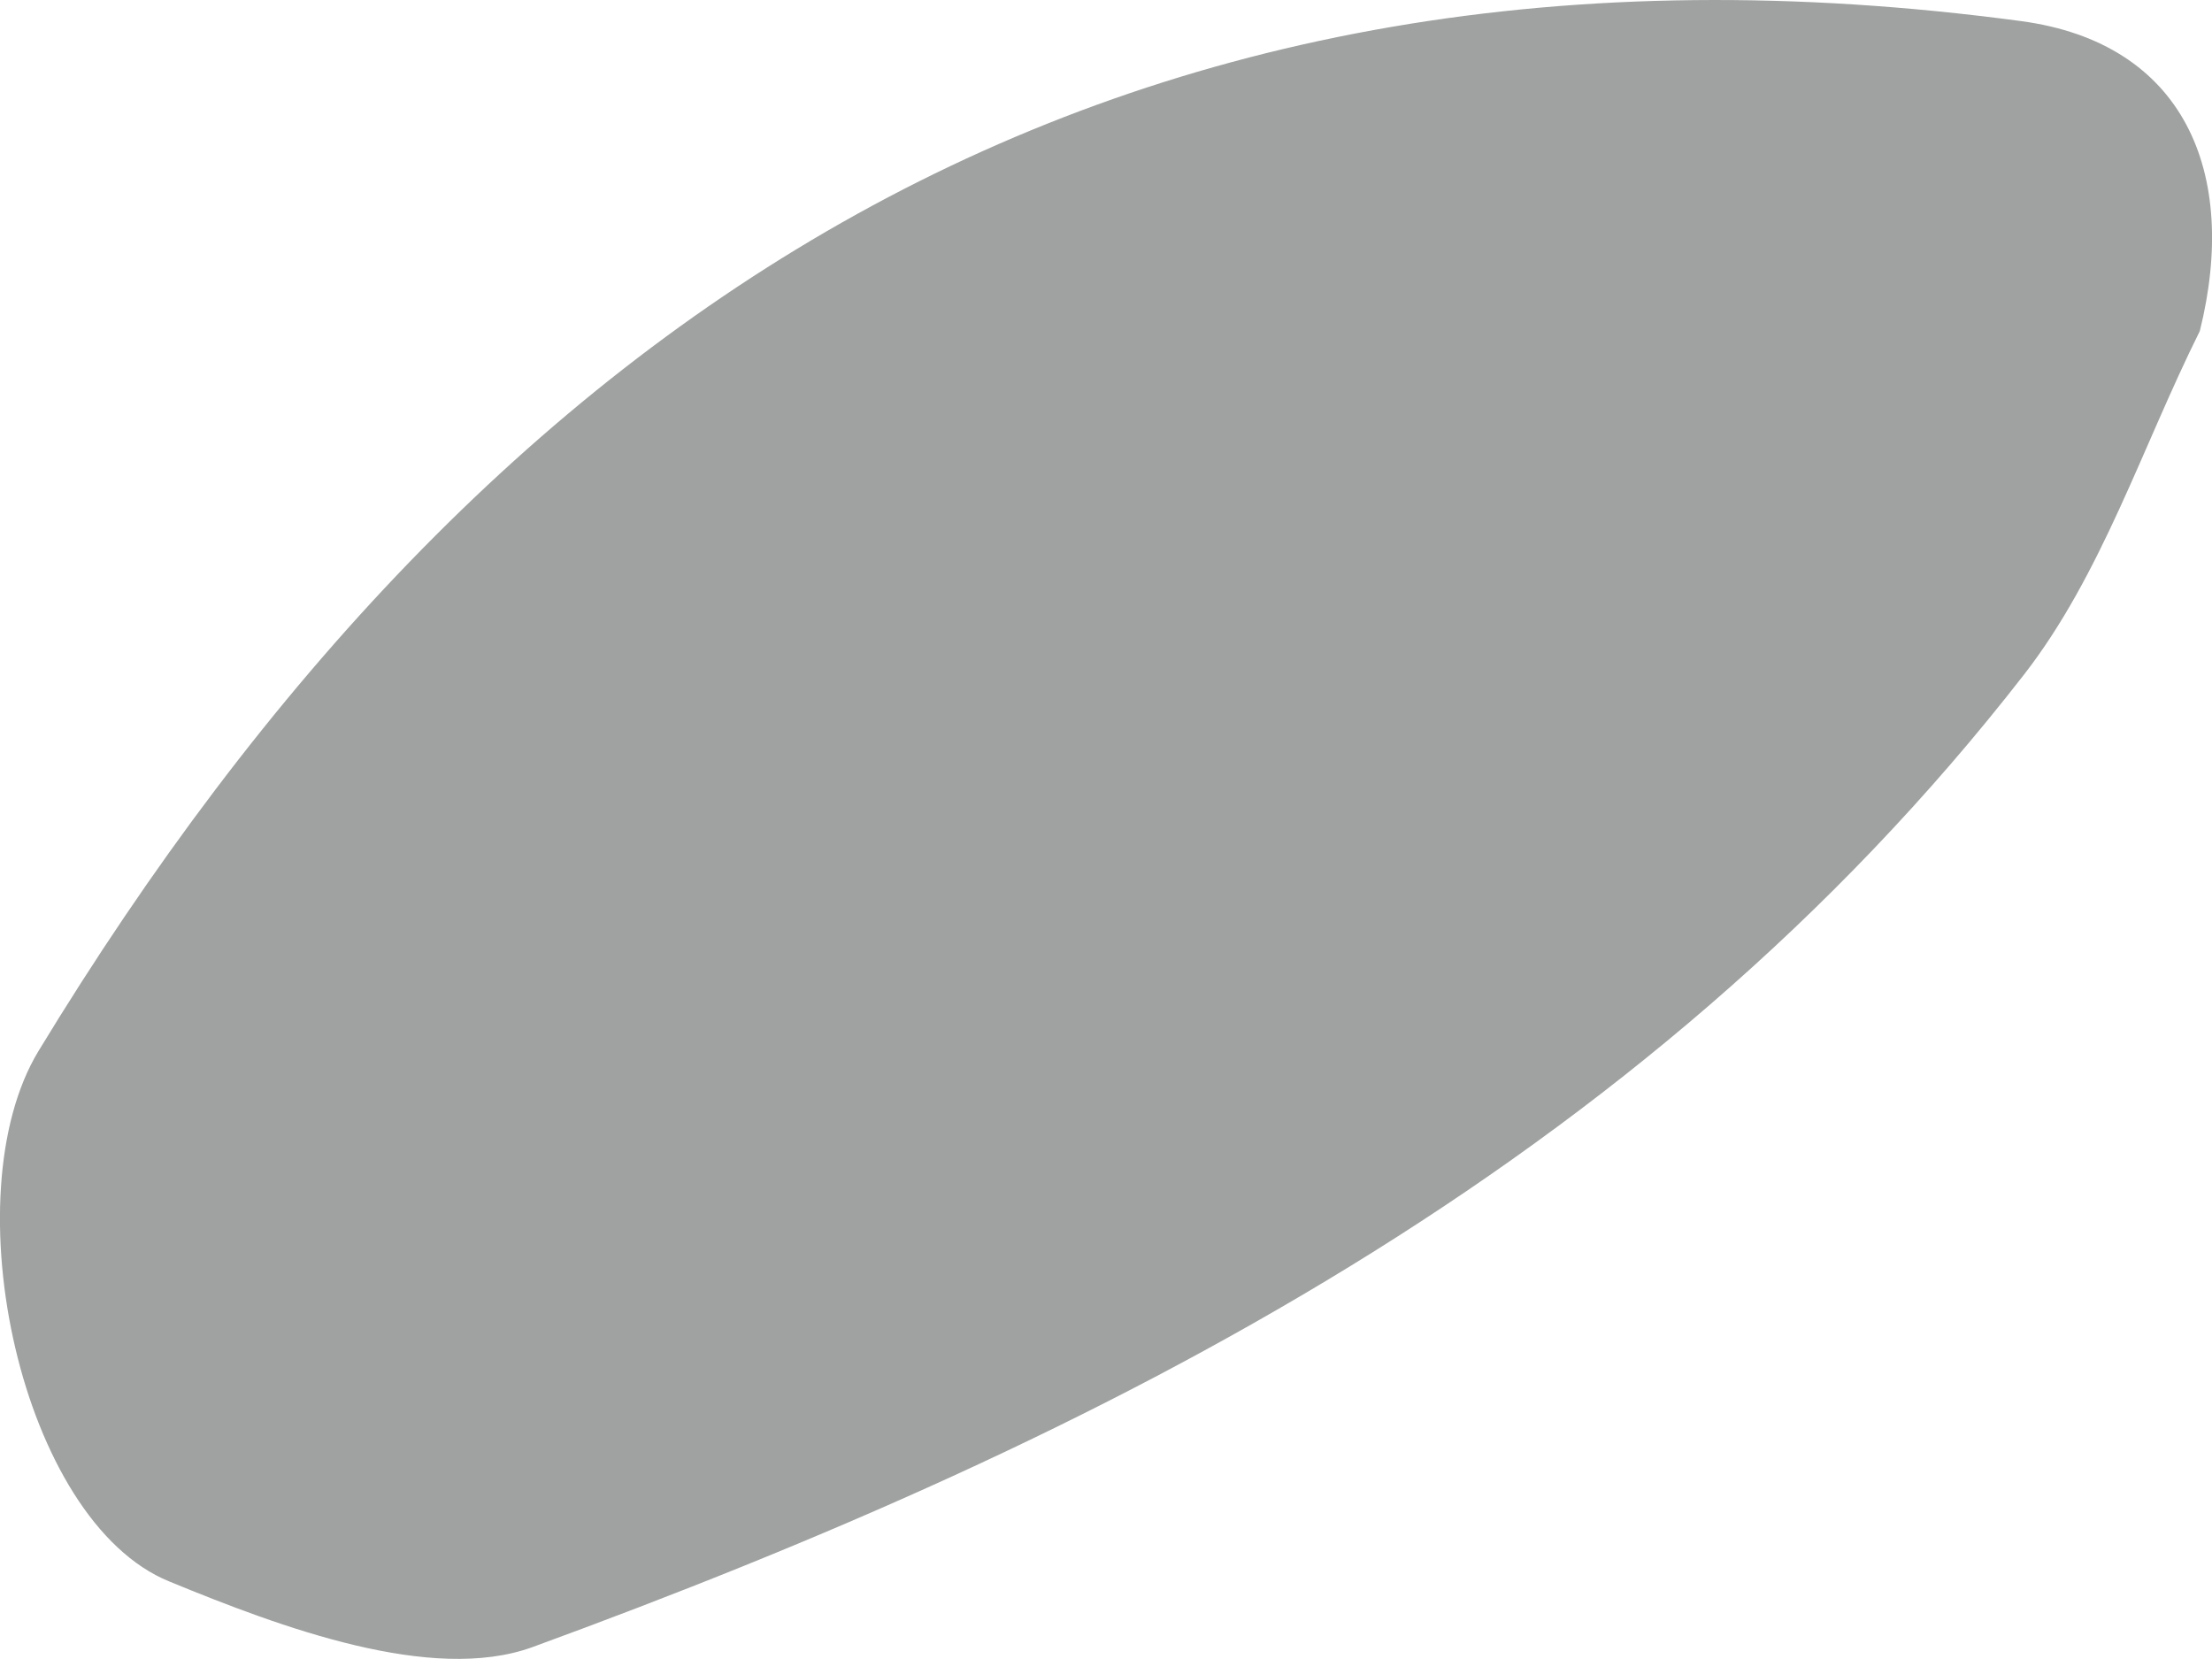 <svg xmlns="http://www.w3.org/2000/svg" width="36.67" height="27.503" viewBox="0 0 36.67 27.503">
  <path id="Fill_2" data-name="Fill 2" d="M36.468,5.488c-.954,1.914-1.627,4.041-2.918,5.7C27.225,19.326,18.3,23.841,8.82,27.308c-1.666.6-4.151-.324-6.014-1.091-2.46-1-3.624-6.392-2.168-8.793C8.064,5.2,18.458-1.671,33.506.35c2.7.362,3.617,2.507,2.962,5.138" fill="#9fa2a1"/>
</svg>
